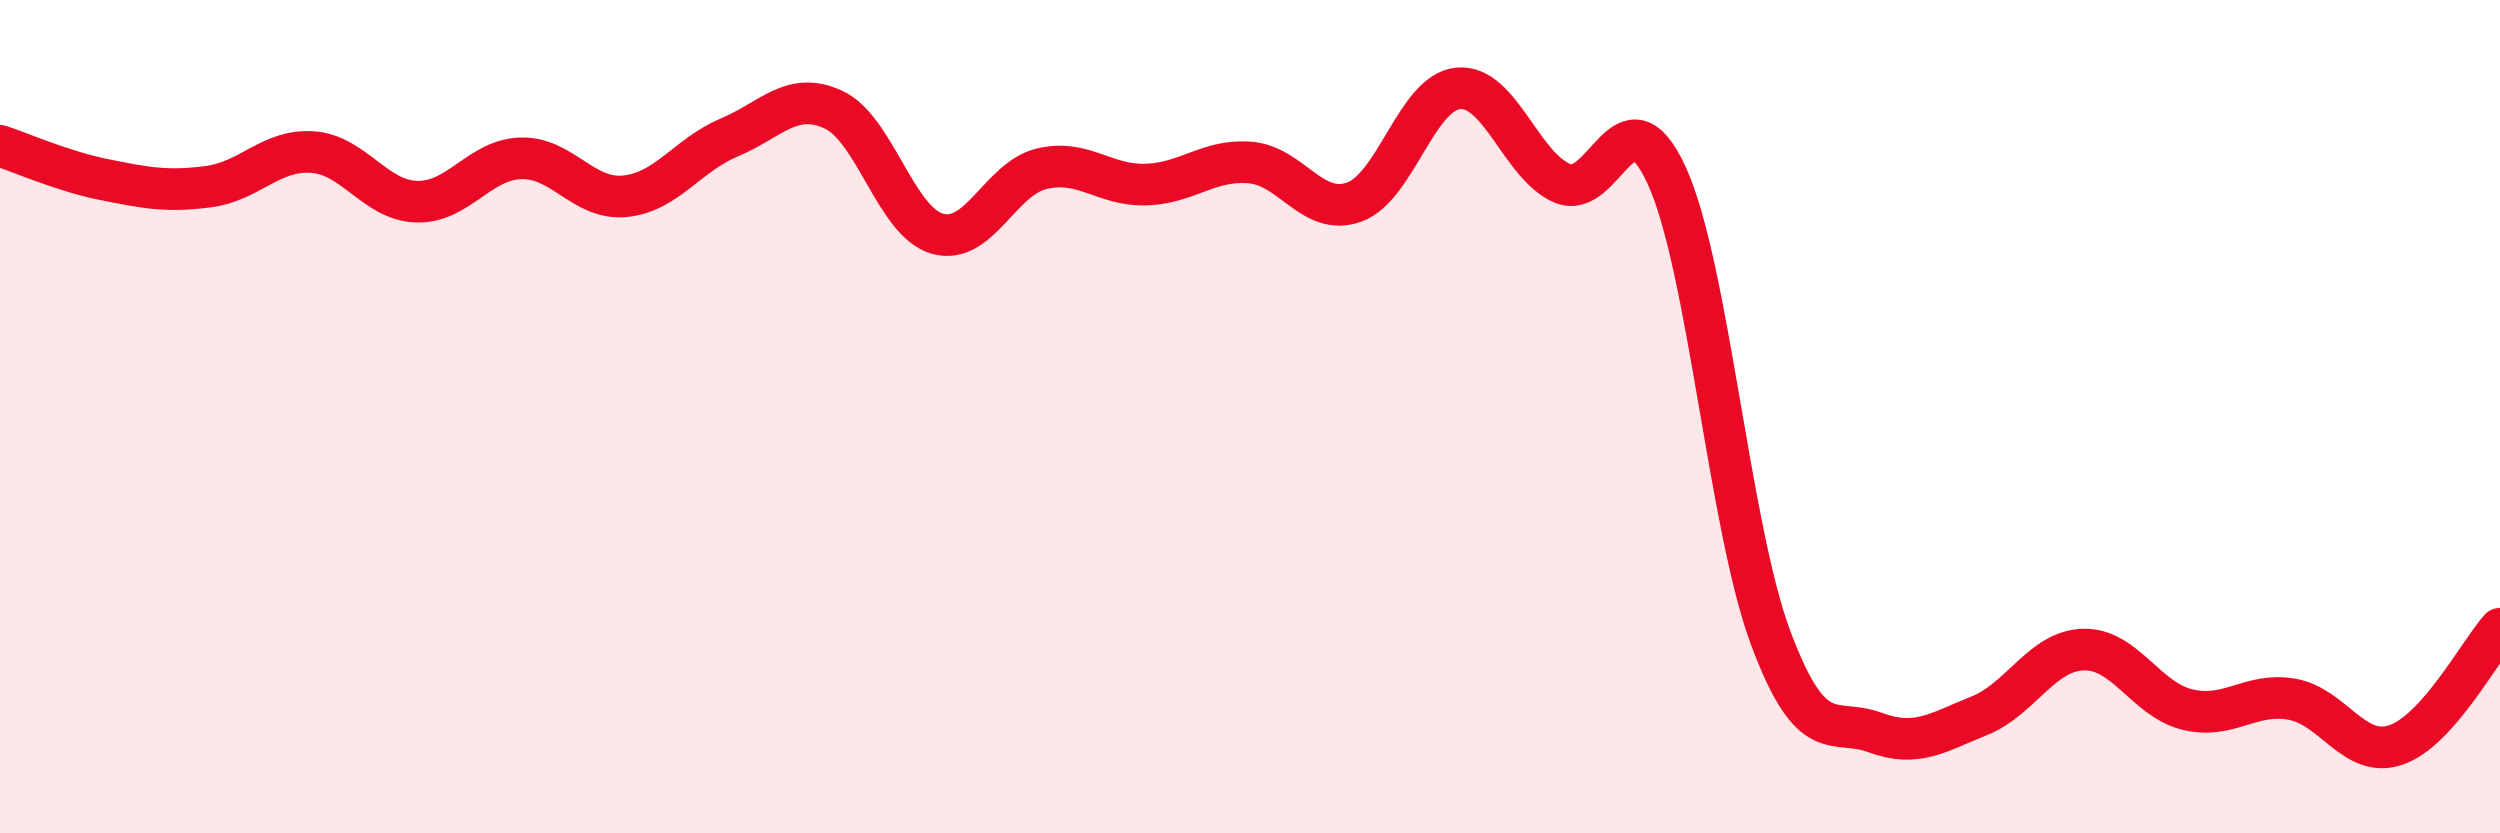 
    <svg width="60" height="20" viewBox="0 0 60 20" xmlns="http://www.w3.org/2000/svg">
      <path
        d="M 0,3.5 C 0.5,3.66 1.5,4.11 2.5,4.31 C 3.5,4.51 4,4.61 5,4.48 C 6,4.35 6.5,3.58 7.5,3.65 C 8.5,3.72 9,4.81 10,4.84 C 11,4.87 11.5,3.83 12.5,3.8 C 13.5,3.77 14,4.81 15,4.71 C 16,4.61 16.5,3.72 17.5,3.3 C 18.5,2.88 19,2.17 20,2.63 C 21,3.09 21.5,5.33 22.5,5.61 C 23.5,5.89 24,4.29 25,4.05 C 26,3.81 26.5,4.46 27.5,4.43 C 28.5,4.4 29,3.82 30,3.9 C 31,3.98 31.5,5.21 32.5,4.85 C 33.5,4.49 34,2.21 35,2.12 C 36,2.03 36.5,3.98 37.5,4.4 C 38.5,4.82 39,2.03 40,4.21 C 41,6.39 41.5,12.65 42.5,15.32 C 43.5,17.99 44,17.21 45,17.58 C 46,17.95 46.5,17.58 47.5,17.18 C 48.5,16.78 49,15.62 50,15.59 C 51,15.56 51.5,16.79 52.5,17.03 C 53.5,17.27 54,16.61 55,16.78 C 56,16.95 56.5,18.22 57.5,17.88 C 58.5,17.54 59.5,15.65 60,15.09L60 20L0 20Z"
        fill="#EB0A25"
        opacity="0.1"
        stroke-linecap="round"
        stroke-linejoin="round"
      />
      <path
        d="M 0,3.5 C 0.5,3.66 1.5,4.11 2.5,4.31 C 3.5,4.51 4,4.61 5,4.48 C 6,4.35 6.5,3.58 7.5,3.65 C 8.5,3.72 9,4.81 10,4.84 C 11,4.87 11.5,3.83 12.5,3.8 C 13.5,3.77 14,4.81 15,4.71 C 16,4.61 16.5,3.72 17.5,3.3 C 18.5,2.88 19,2.17 20,2.63 C 21,3.09 21.5,5.33 22.5,5.61 C 23.5,5.89 24,4.29 25,4.05 C 26,3.81 26.5,4.46 27.5,4.43 C 28.5,4.4 29,3.82 30,3.9 C 31,3.98 31.5,5.21 32.5,4.85 C 33.5,4.49 34,2.21 35,2.12 C 36,2.03 36.5,3.98 37.5,4.4 C 38.5,4.82 39,2.03 40,4.21 C 41,6.39 41.5,12.65 42.5,15.32 C 43.5,17.99 44,17.21 45,17.58 C 46,17.95 46.5,17.58 47.5,17.18 C 48.5,16.78 49,15.62 50,15.59 C 51,15.56 51.5,16.79 52.5,17.03 C 53.5,17.27 54,16.61 55,16.78 C 56,16.95 56.5,18.22 57.5,17.88 C 58.5,17.54 59.5,15.65 60,15.09"
        stroke="#EB0A25"
        stroke-width="1"
        fill="none"
        stroke-linecap="round"
        stroke-linejoin="round"
      />
    </svg>
  